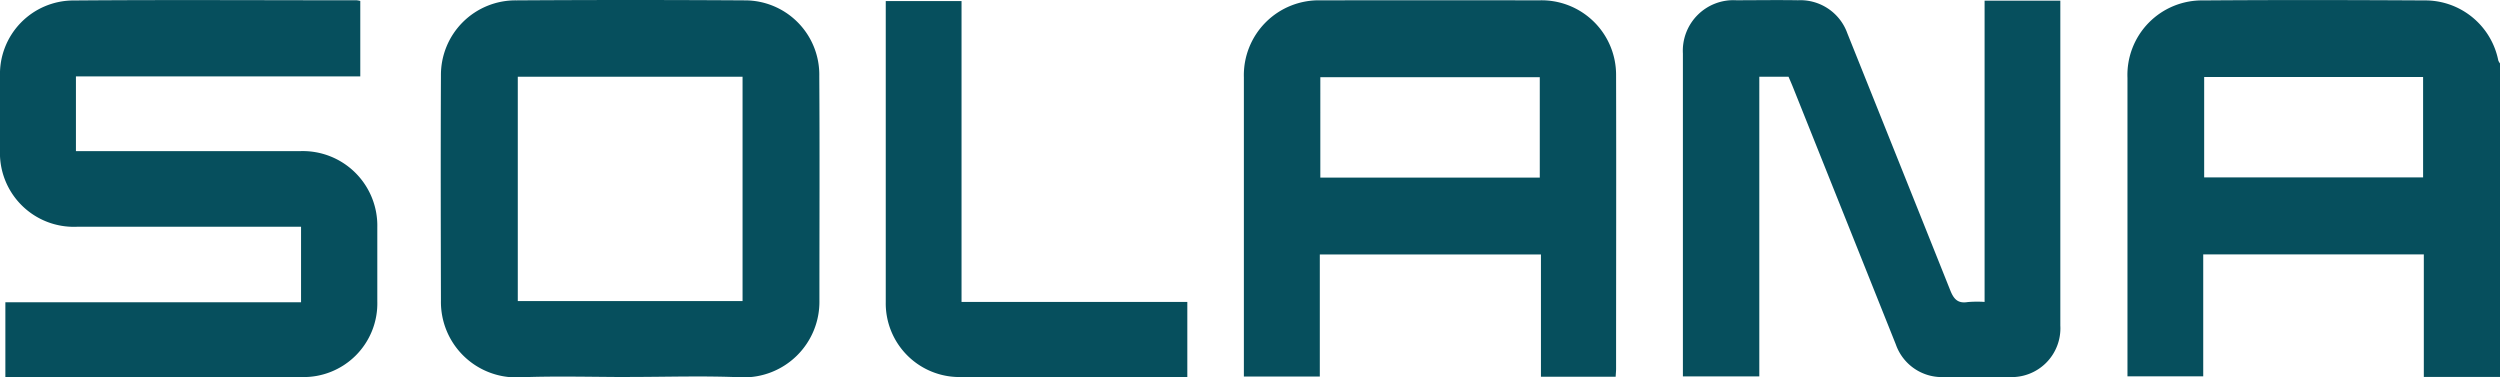 <svg xmlns="http://www.w3.org/2000/svg" xmlns:xlink="http://www.w3.org/1999/xlink" width="100.615" height="15.192" viewBox="0 0 100.615 15.192">
  <defs>
    <clipPath id="clip-path">
      <rect id="Rectangle_3356" data-name="Rectangle 3356" width="100.615" height="15.192" fill="#064f5d"/>
    </clipPath>
  </defs>
  <g id="Group_12738" data-name="Group 12738" clip-path="url(#clip-path)">
    <path id="Path_8180" data-name="Path 8180" d="M1152.355,15.182h-3.066V10.25h-8.878v4.906h-3.049v-.414q0-5.8,0-11.6a3,3,0,0,1,3.058-3.114c2.96-.022,5.92-.017,8.88,0a3,3,0,0,1,2.986,2.416.473.473,0,0,0,.07.121Zm-11.906-8.031h8.811V3.111h-8.811Z" transform="translate(-1051.74 -0.011)" fill="#064f5d"/>
    <path id="Path_8181" data-name="Path 8181" d="M3.056,3.121V6.127H12.09A3,3,0,0,1,15.185,9.2q0,1.483,0,2.966a2.966,2.966,0,0,1-3.058,3.053H.216V12.211h11.9V9.171H3.1A2.973,2.973,0,0,1,0,6.081Q0,4.6,0,3.114A2.962,2.962,0,0,1,2.961.064c3.8-.03,7.6-.008,11.4-.007A.964.964,0,0,1,14.5.083V3.121Z" transform="translate(0 -0.045)" fill="#064f5d"/>
    <path id="Path_8182" data-name="Path 8182" d="M679.973,15.245h-3.011V10.323h-8.9v4.914h-3.056v-.4q0-5.82,0-11.641a3.014,3.014,0,0,1,3.107-3.1q4.384-.009,8.768,0a3,3,0,0,1,3.105,3.029c.01,3.93,0,7.861,0,11.791,0,.1-.01.2-.018.332M676.915,3.19h-8.832V7.231h8.832Z" transform="translate(-614.945 -0.082)" fill="#064f5d"/>
    <path id="Path_8183" data-name="Path 8183" d="M903.951,3.131h-1.176V15.193H899.7V14.78q0-6.291,0-12.581A2.035,2.035,0,0,1,901.846.054c.828,0,1.656-.014,2.484,0a2.008,2.008,0,0,1,1.987,1.327q2.075,5.173,4.144,10.349c.14.352.305.536.7.471a4.551,4.551,0,0,1,.681-.006V.072h3.048v.42q0,6.328,0,12.657a1.963,1.963,0,0,1-2.072,2.069q-1.3,0-2.6,0a1.962,1.962,0,0,1-1.948-1.311Q906.2,8.728,904.128,3.549c-.055-.138-.116-.274-.177-.417" transform="translate(-831.97 -0.044)" fill="#064f5d"/>
    <path id="Path_8184" data-name="Path 8184" d="M243.238,15.174c-1.493,0-2.988-.048-4.478.014a3.036,3.036,0,0,1-3.128-3.087c-.007-3.017-.014-6.034,0-9.051A3,3,0,0,1,238.669.015q4.591-.029,9.183,0a2.991,2.991,0,0,1,3.007,3.058c.019,3,.005,6.009.005,9.013a3.043,3.043,0,0,1-3.148,3.1c-1.49-.067-2.985-.015-4.478-.015m-4.513-3.055h9.046V3.087h-9.046Z" transform="translate(-217.886 0)" fill="#064f5d"/>
    <path id="Path_8185" data-name="Path 8185" d="M476.584,12.636h9.087v3.022h-.387q-4.365,0-8.729,0a2.967,2.967,0,0,1-3.021-3.016q0-5.857,0-11.715v-.4h3.05Z" transform="translate(-437.886 -0.484)" fill="#064f5d"/>
  </g>
</svg>
